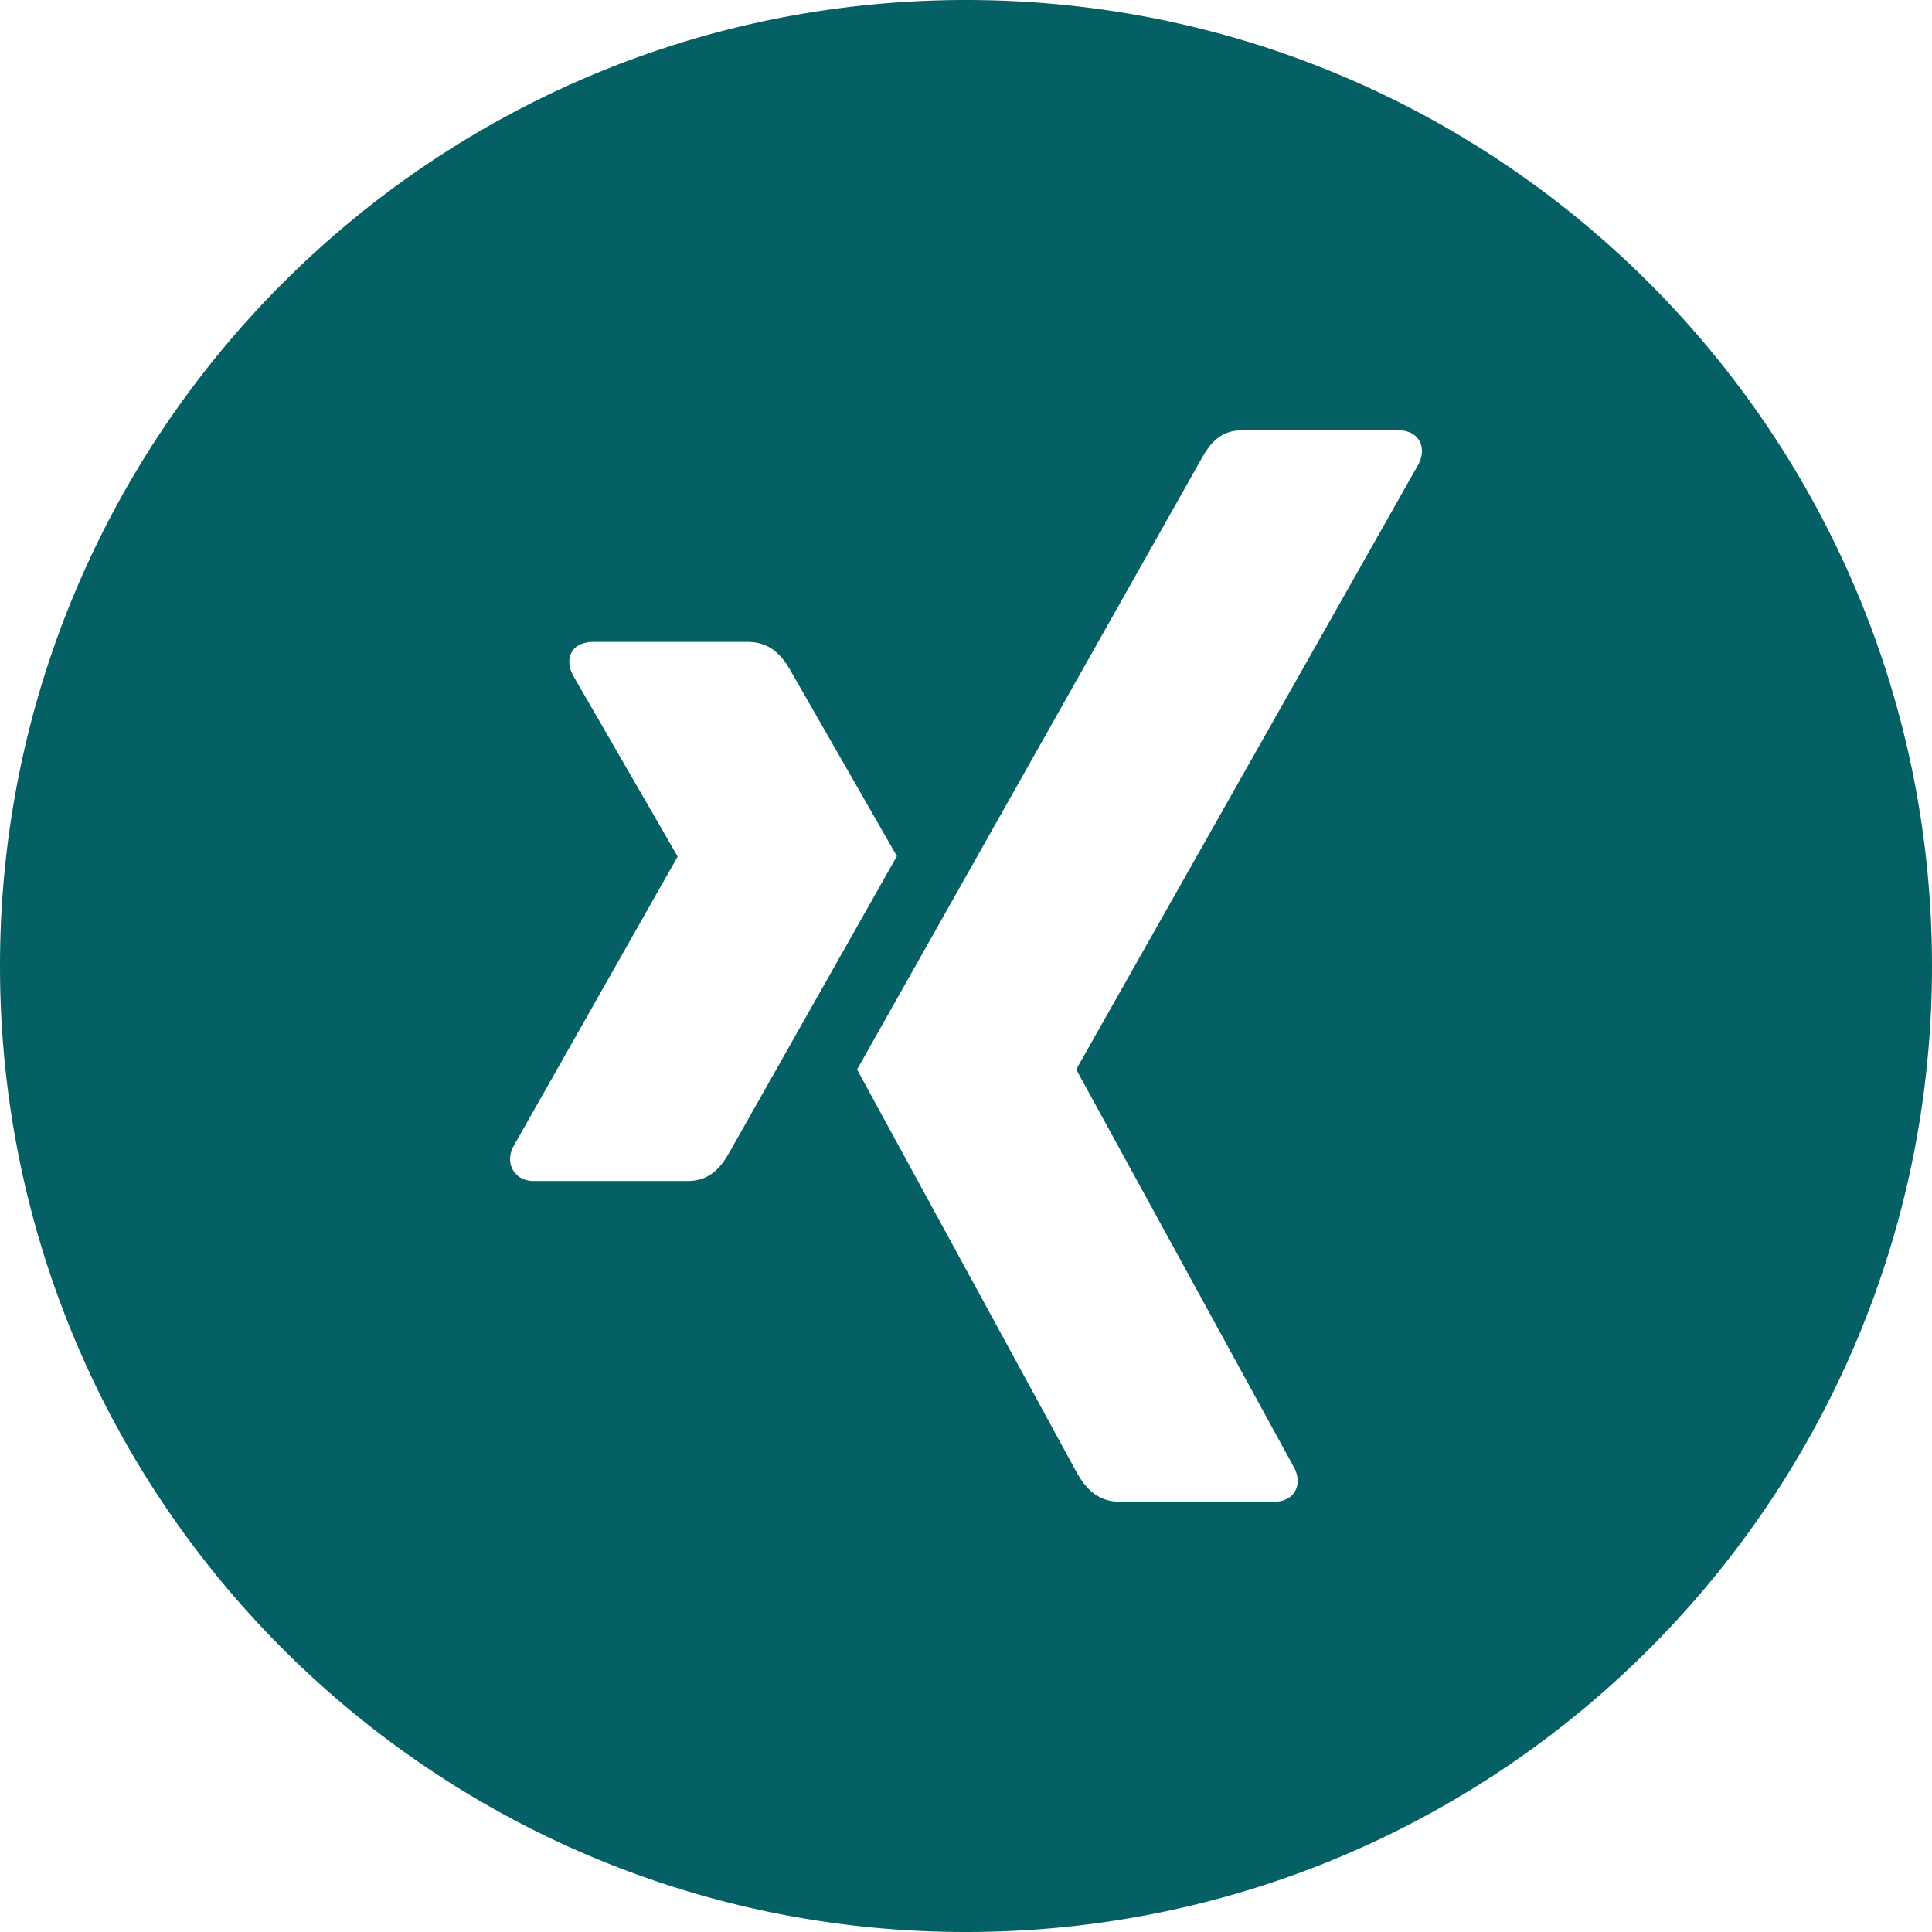 <svg xmlns="http://www.w3.org/2000/svg" viewBox="0 0 1333.32 1333.32" shape-rendering="geometricPrecision" text-rendering="geometricPrecision" image-rendering="optimizeQuality" fill-rule="evenodd" clip-rule="evenodd"><path d="M666.66 0c368.19 0 666.66 298.47 666.66 666.66 0 368.19-298.47 666.66-666.66 666.66C298.47 1333.32 0 1034.85 0 666.66 0 298.47 298.47 0 666.66 0zM409.32 442.98c-6.43 0-11.83 2.26-14.54 6.66-2.81 4.56-2.38 10.43.61 16.36l72.11 124.82c.12.24.12.39 0 .61L354.19 791.39c-2.96 5.89-2.81 11.8 0 16.36 2.72 4.39 7.52 7.28 13.94 7.28h106.64c15.94 0 23.63-10.76 29.09-20.6 0 0 110.81-195.98 115.13-203.59-.44-.7-73.32-127.85-73.32-127.85-5.31-9.45-13.33-19.99-29.69-19.99H409.34zm448.02-146.03c-15.93 0-22.83 10.04-28.55 20.31 0 0-229.74 407.43-237.31 420.81.39.73 151.53 278 151.53 278 5.29 9.45 13.45 20.31 29.79 20.31h106.52c6.43 0 11.44-2.43 14.15-6.81 2.83-4.56 2.76-10.57-.22-16.48L742.9 738.4a.606.606 0 010-.7l236.12-417.49c2.96-5.89 3.04-11.9.22-16.46-2.72-4.39-7.76-6.81-14.18-6.81H857.33z" fill="#046064"/></svg>